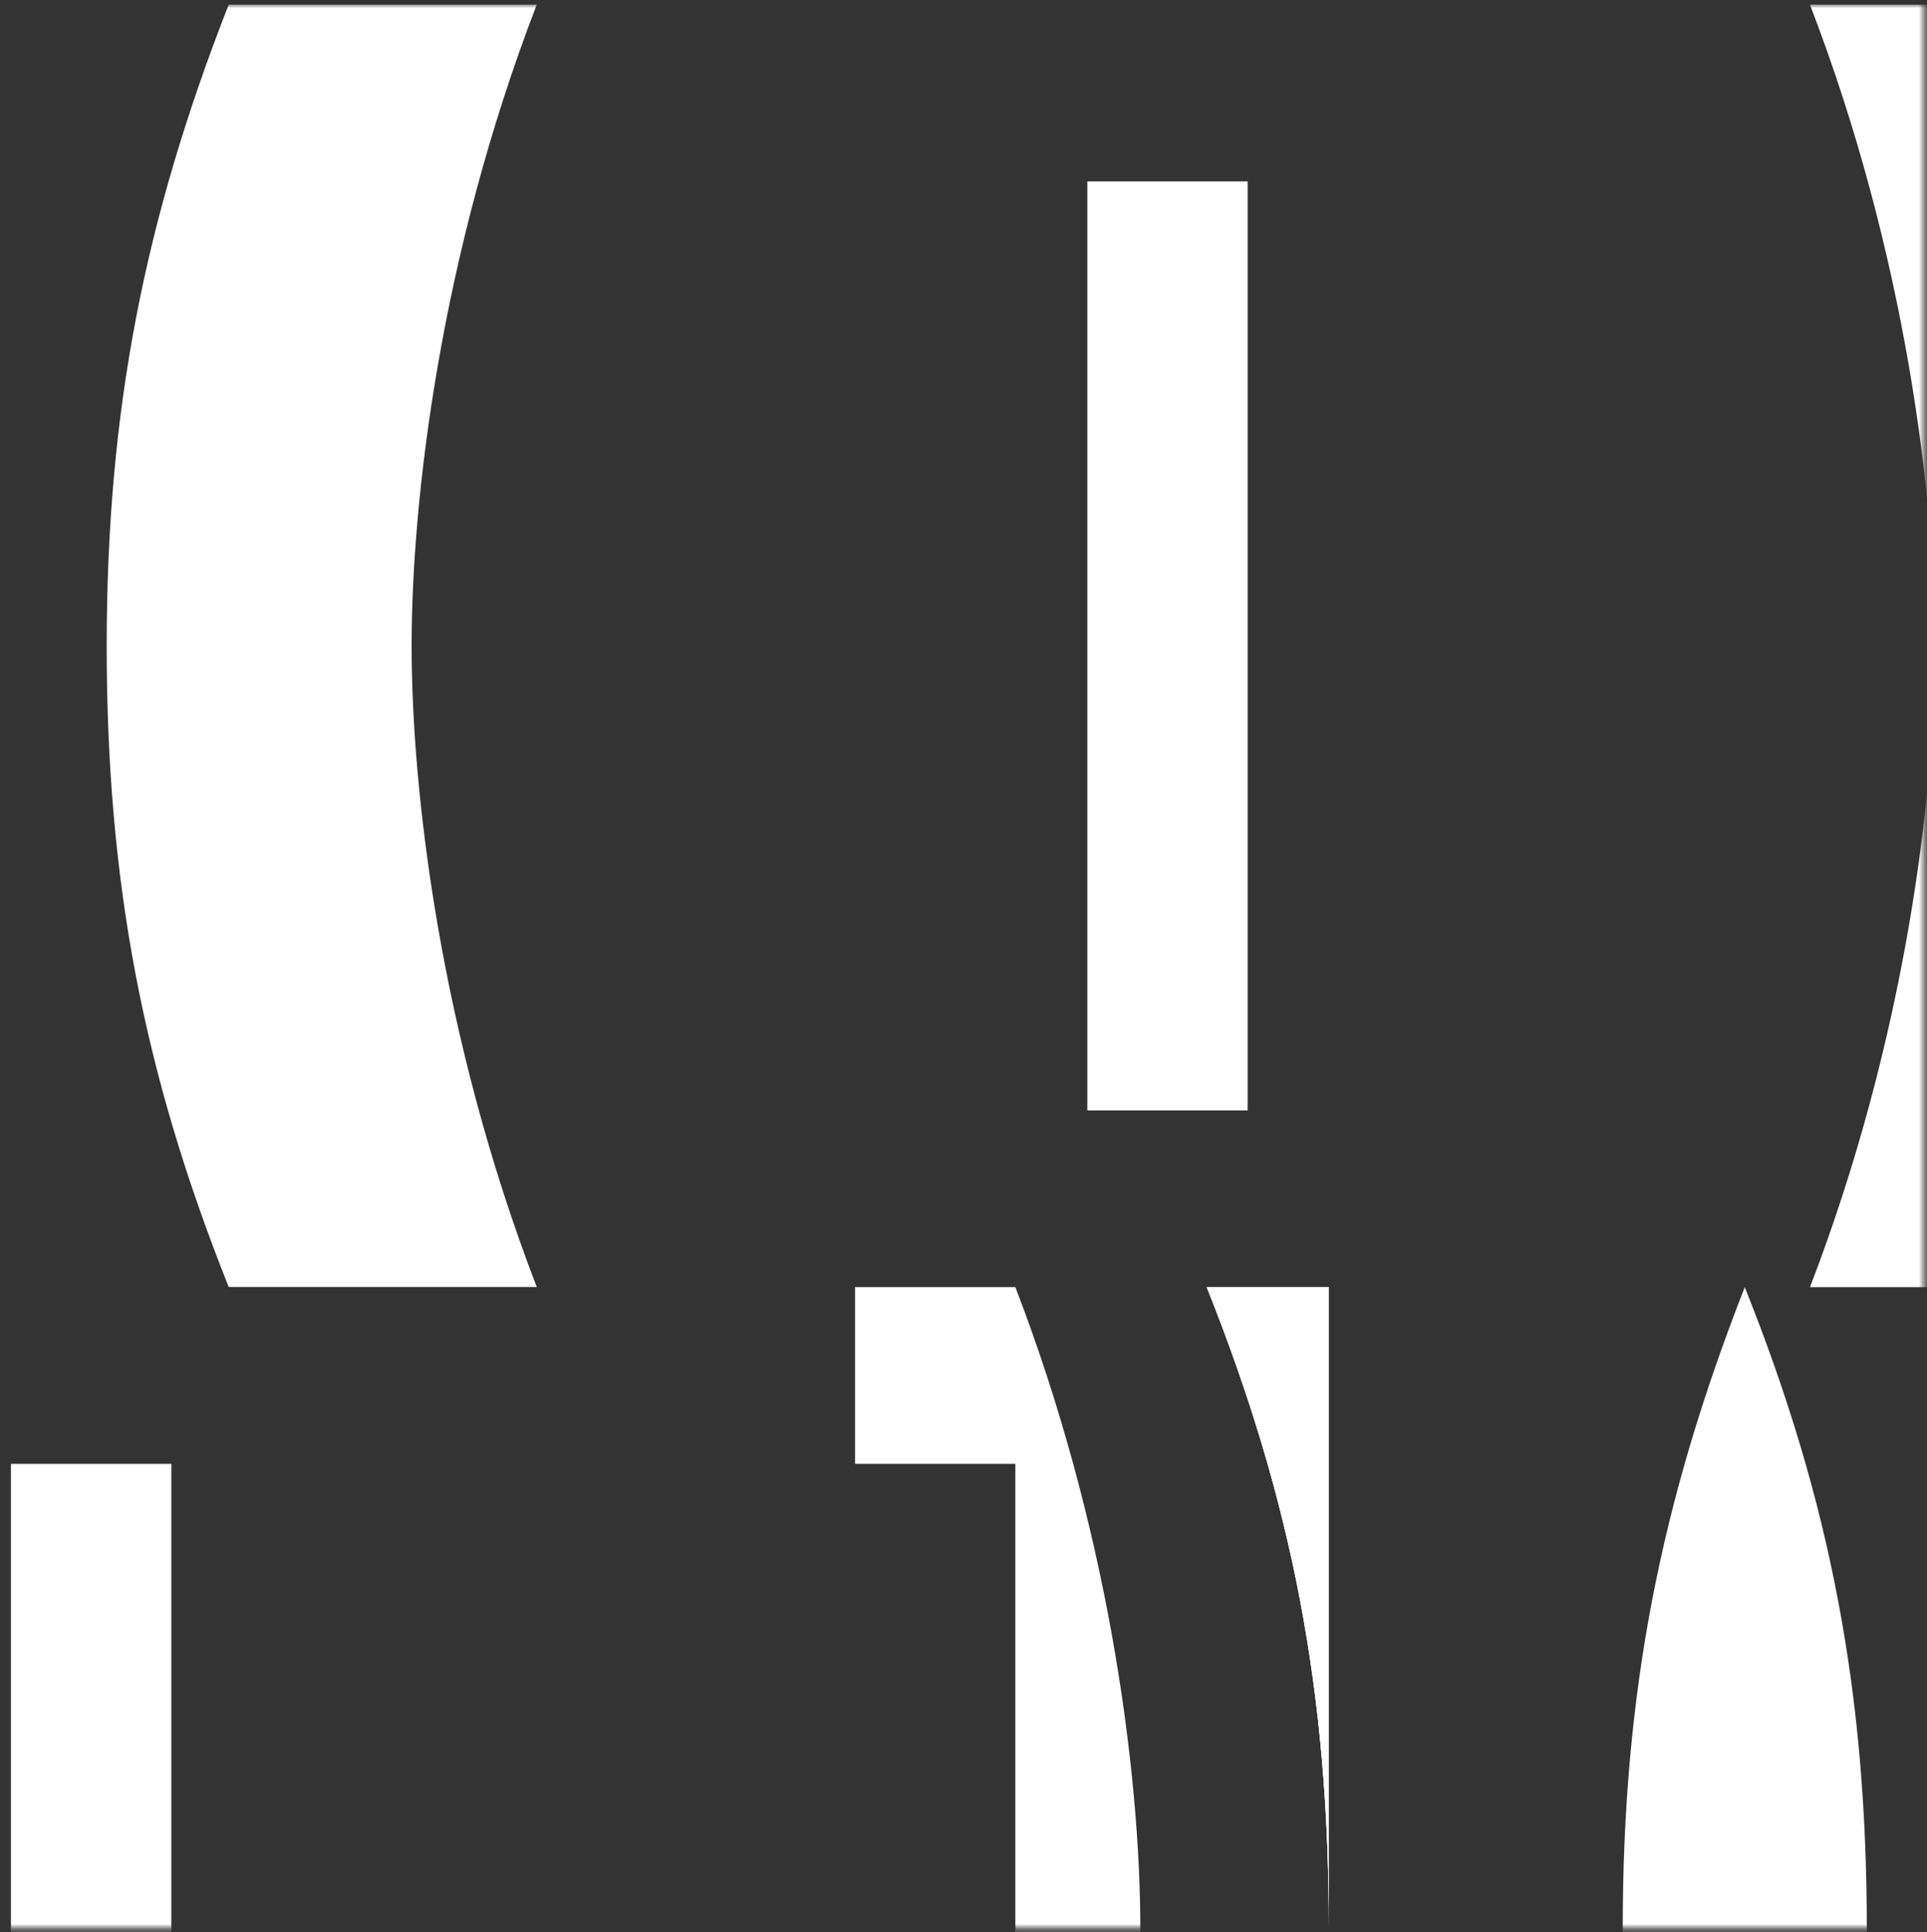 <svg width="354" height="355" viewBox="0 0 354 355" fill="none" xmlns="http://www.w3.org/2000/svg">
  <rect x="0" y="0" width="354" height="355" fill="#333333" stroke="none"/>
  <mask id="a" style="mask-type:luminance" maskUnits="userSpaceOnUse" x="0" y="0" width="354" height="355">
    <path d="M353.46.844H0V354.304h353.46V.844Z" fill="#fff"/>
  </mask>
  <g mask="url(#a)" fill="#fff">
    <path d="M244.121 236.508v117.806c0-43.214-6.648-78.313-22.437-117.806h22.437Z"/>
    <path d="M244.121 236.508v117.806c0-43.214-6.648-78.313-22.437-117.806h22.437ZM342.94 354.314c0 43.215-6.929 78.293-22.417 117.807-15.769-39.514-22.417-74.592-22.417-117.807 0-43.214 6.93-78.313 22.417-117.806 15.79 39.493 22.417 74.592 22.417 117.806ZM31.478 268.971H2.011v170.706H31.478V268.971ZM209.485 354.315c0 13.888-1.428 32.825-5.3 54.347-3.56 19.631-9.182 41.455-17.66 63.489h-29.446v-32.483h29.446V268.962h-29.446v-32.464h29.446c8.478 22.025 14.1 43.828 17.66 63.489 3.882 21.492 5.3 40.439 5.3 54.328Z"/>
    <path d="M244.121 236.508v117.806c0-43.214-6.648-78.313-22.437-117.806h22.437ZM75.618 118.65c0 26.591 5.199 71.666 22.99 117.827H42.018c-15.769-39.514-22.417-74.592-22.417-117.807 0-43.214 6.929-78.313 22.417-117.826h56.59C80.817 47.005 75.618 92.07 75.618 118.65ZM229.197 33.328H199.75V204.034h29.447V33.328ZM355.471.844V118.67c0-26.59-5.199-71.645-22.97-117.806V.844h22.97ZM355.471 118.68v117.826h-22.97c17.771-46.161 22.97-91.246 22.97-117.826Z"/>
  </g>
</svg>
